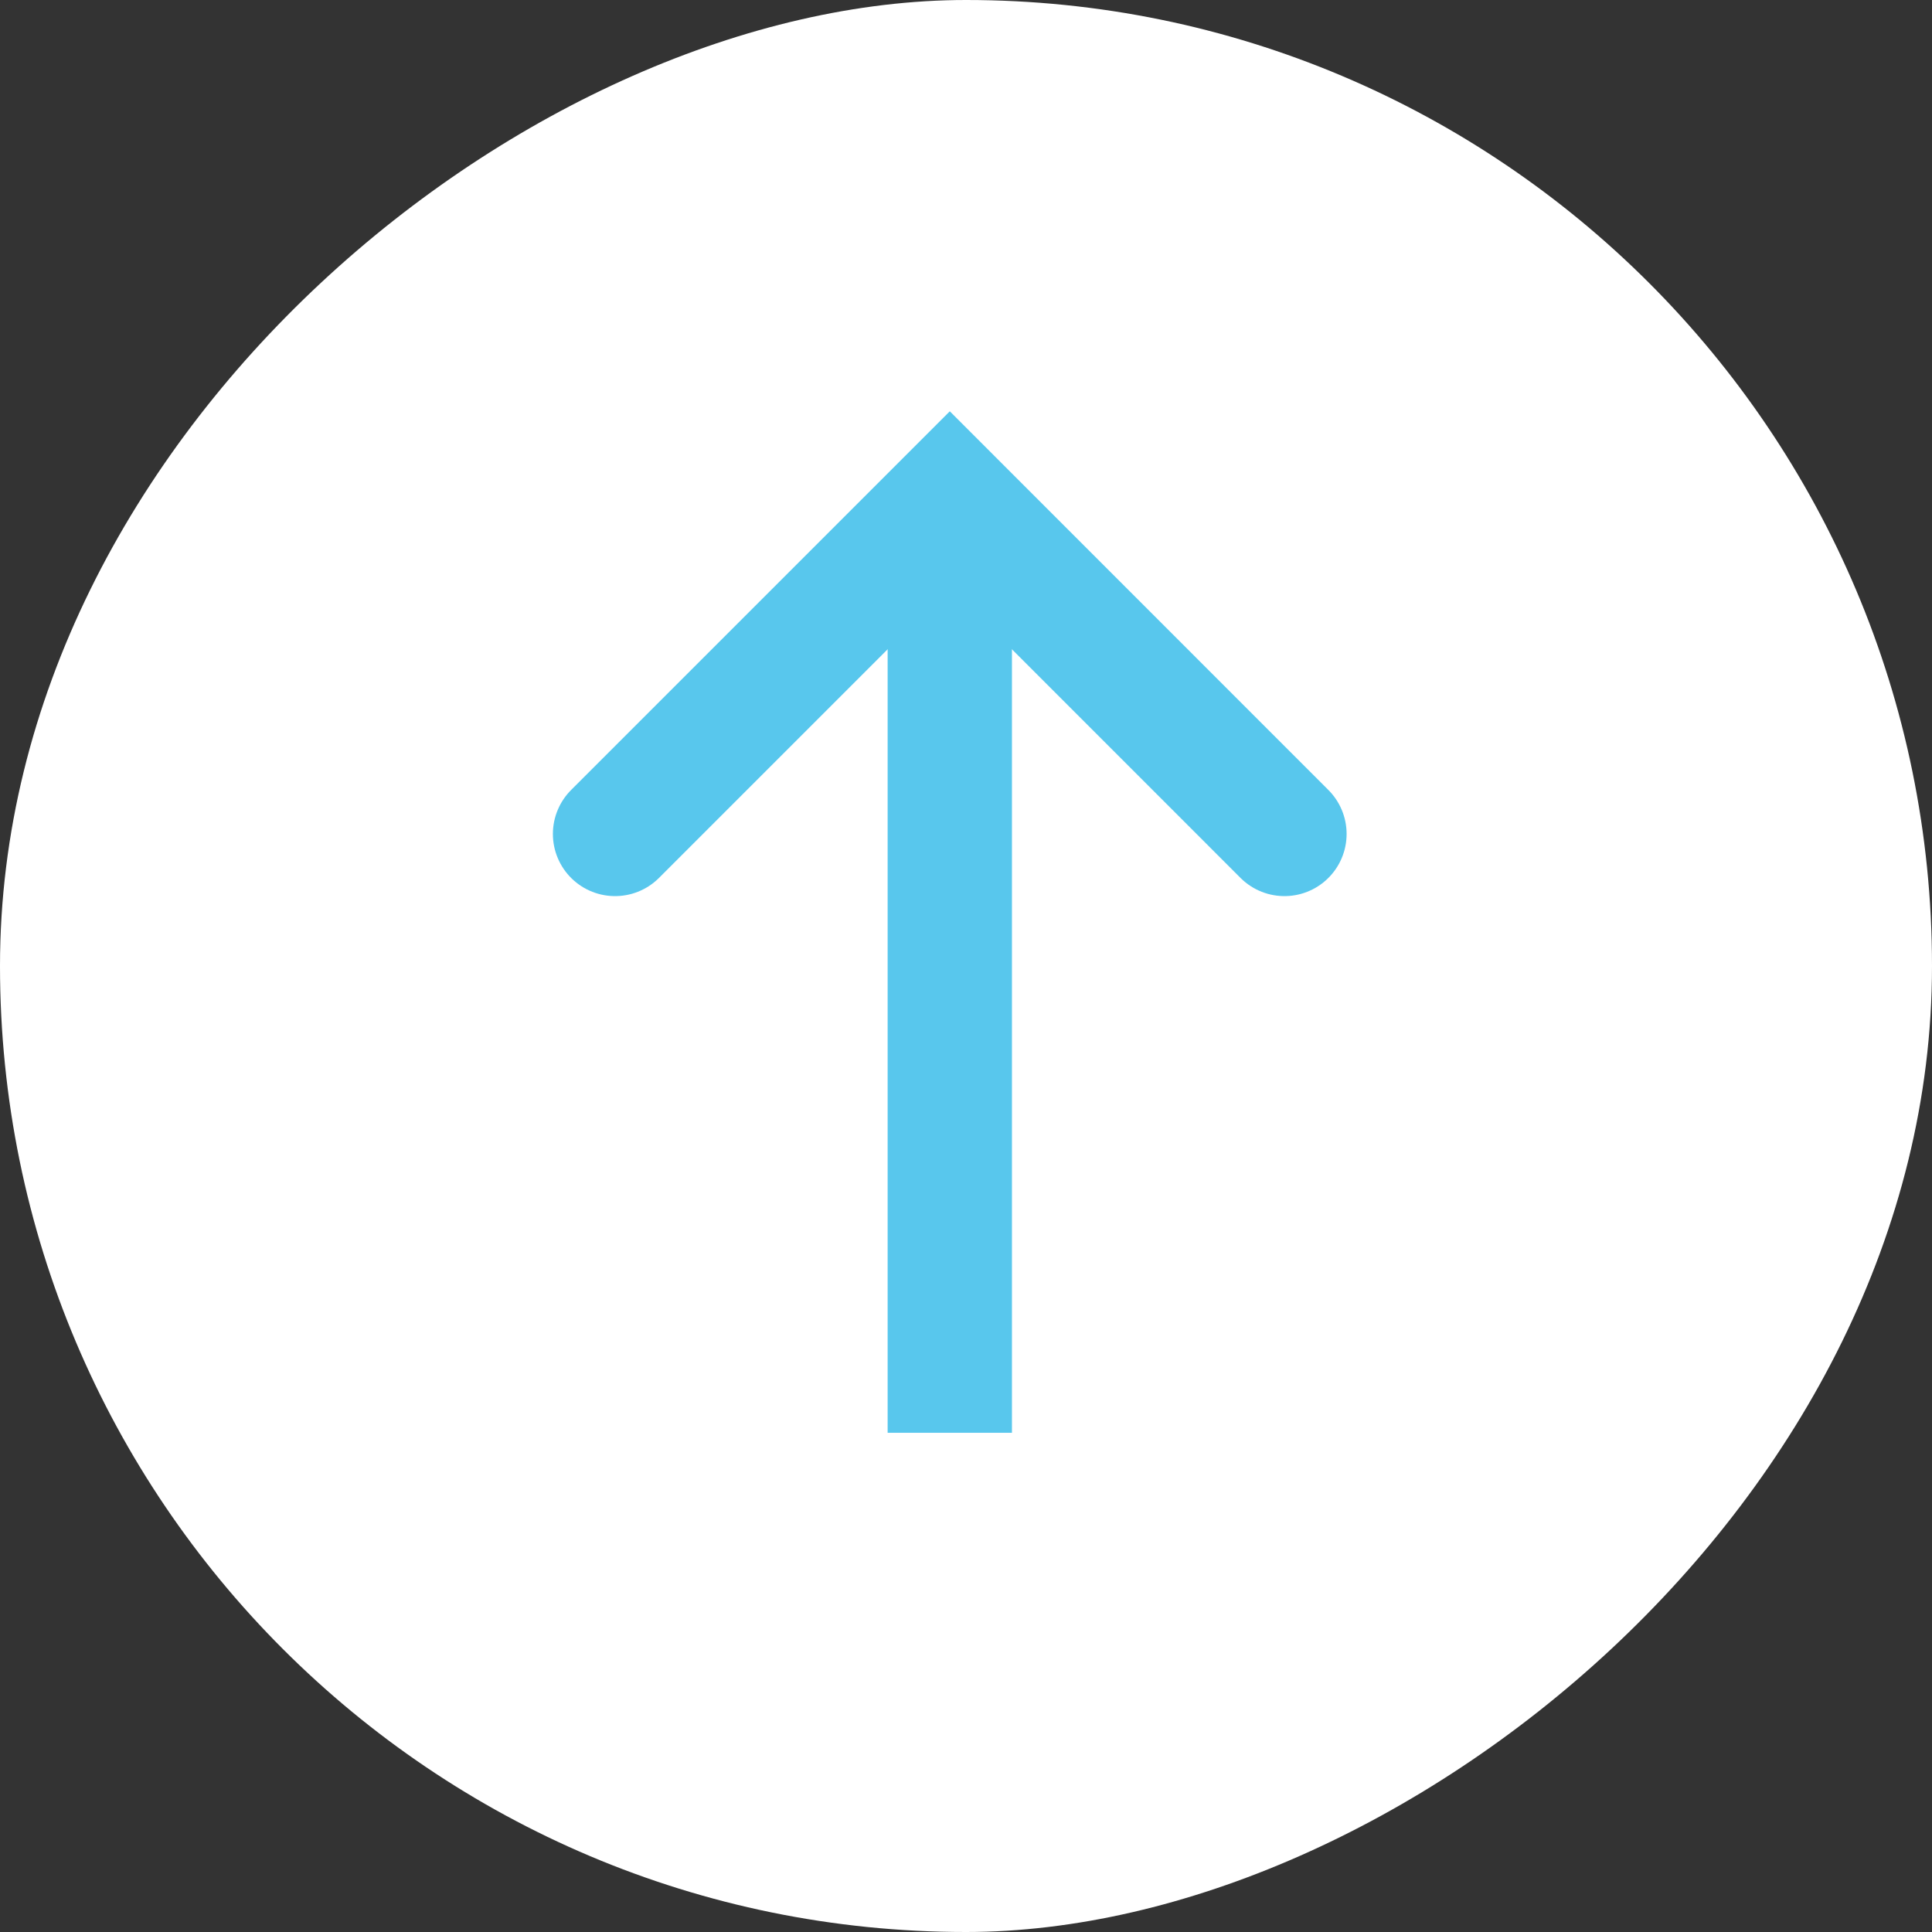 <svg width="23" height="23" viewBox="0 0 23 23" fill="none" xmlns="http://www.w3.org/2000/svg">
<rect x="0" y="0" width="23" height="23" fill="#333333" stroke="none"/>
<g id="Frame 50827">
<rect y="23" width="23" height="23" rx="11.5" transform="rotate(-90 0 23)" fill="white"/>
<g id="Group 2">
<g id="Group 55">
<path id="Vector 1" d="M7.322 9.928L11.307 5.943L15.291 9.928" stroke="#58C7ED" stroke-width="1.48" stroke-linecap="round"/>
<path id="Vector 2" d="M11.307 6.61L11.307 17.057" stroke="#58C7ED" stroke-width="1.48"/>
</g>
</g>
</g>
</svg>
